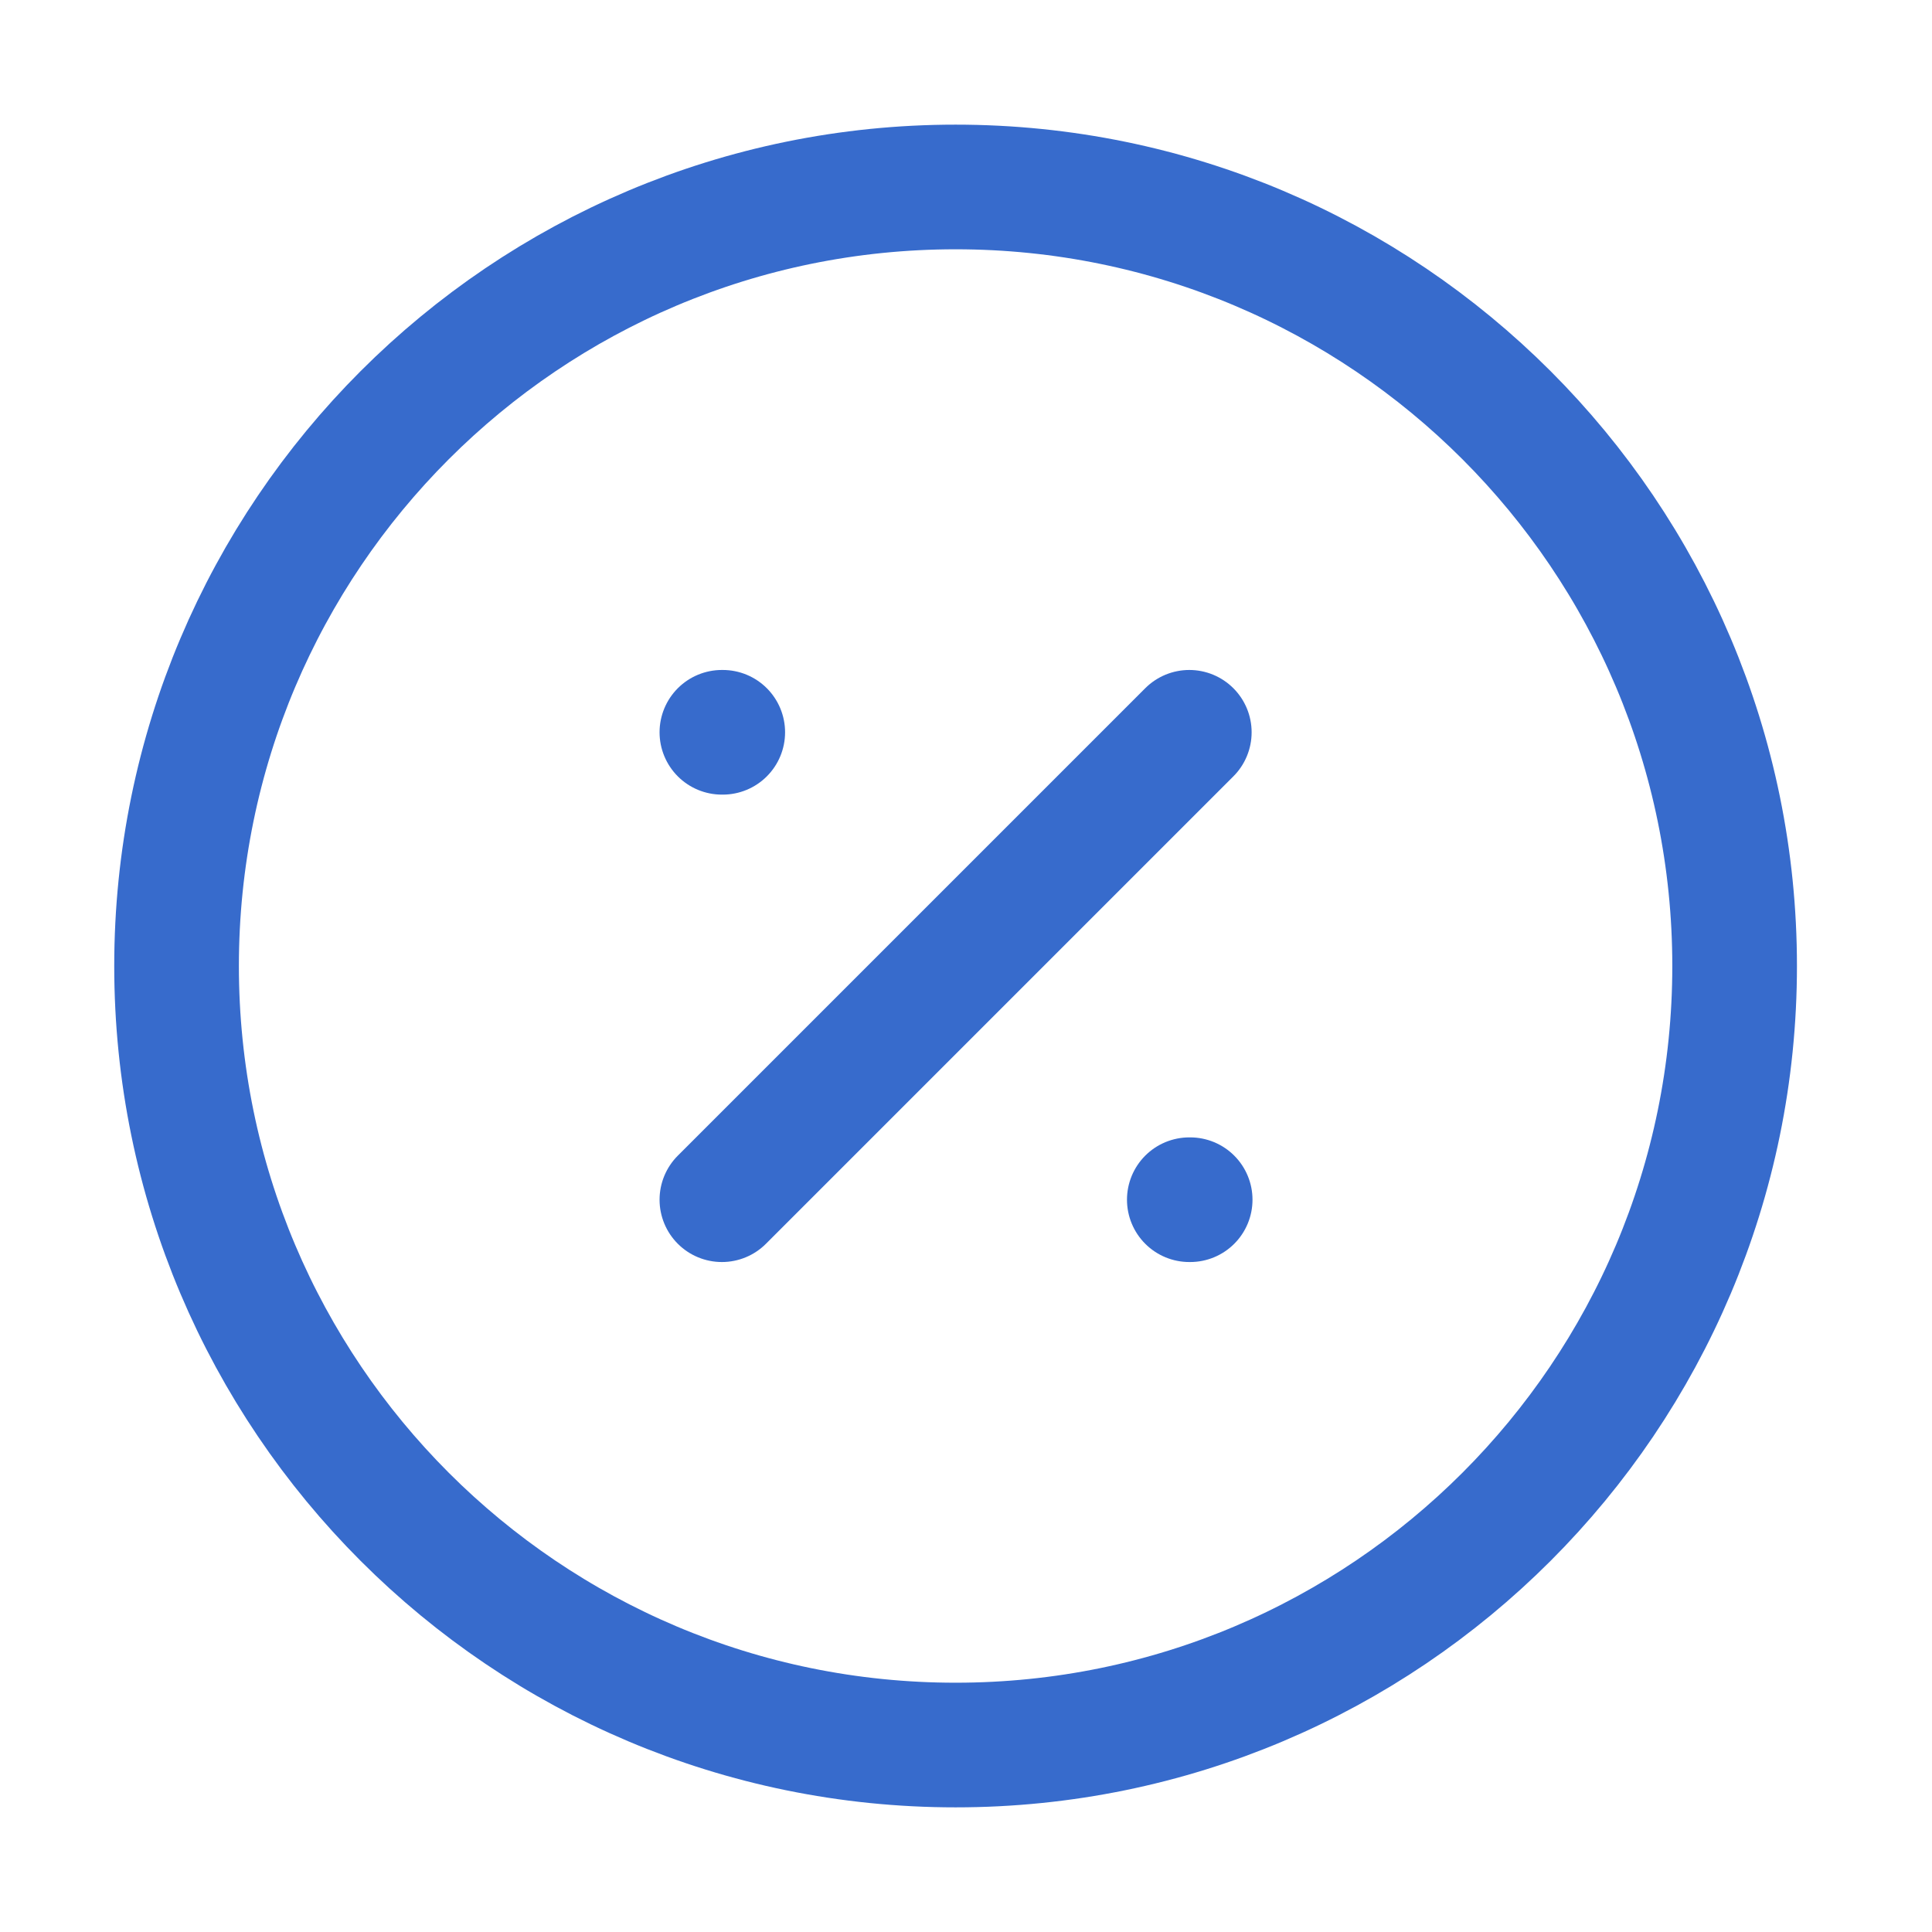 <?xml version="1.0" encoding="UTF-8"?> <svg xmlns="http://www.w3.org/2000/svg" width="31" height="31" viewBox="0 0 31 31" fill="none"><path d="M15.333 28C22.237 28 27.833 22.404 27.833 15.5C27.833 8.596 22.237 3 15.333 3C8.43 3 2.833 8.596 2.833 15.5C2.833 22.404 8.43 28 15.333 28Z" stroke="#376BCC" stroke-width="2" stroke-linecap="round" stroke-linejoin="round"></path><path d="M19.083 11.75L11.583 19.25" stroke="#376BCC" stroke-width="2" stroke-linecap="round" stroke-linejoin="round"></path><path d="M11.583 11.75H11.597" stroke="#376BCC" stroke-width="2" stroke-linecap="round" stroke-linejoin="round"></path><path d="M19.083 19.25H19.097" stroke="#376BCC" stroke-width="2" stroke-linecap="round" stroke-linejoin="round"></path></svg> 